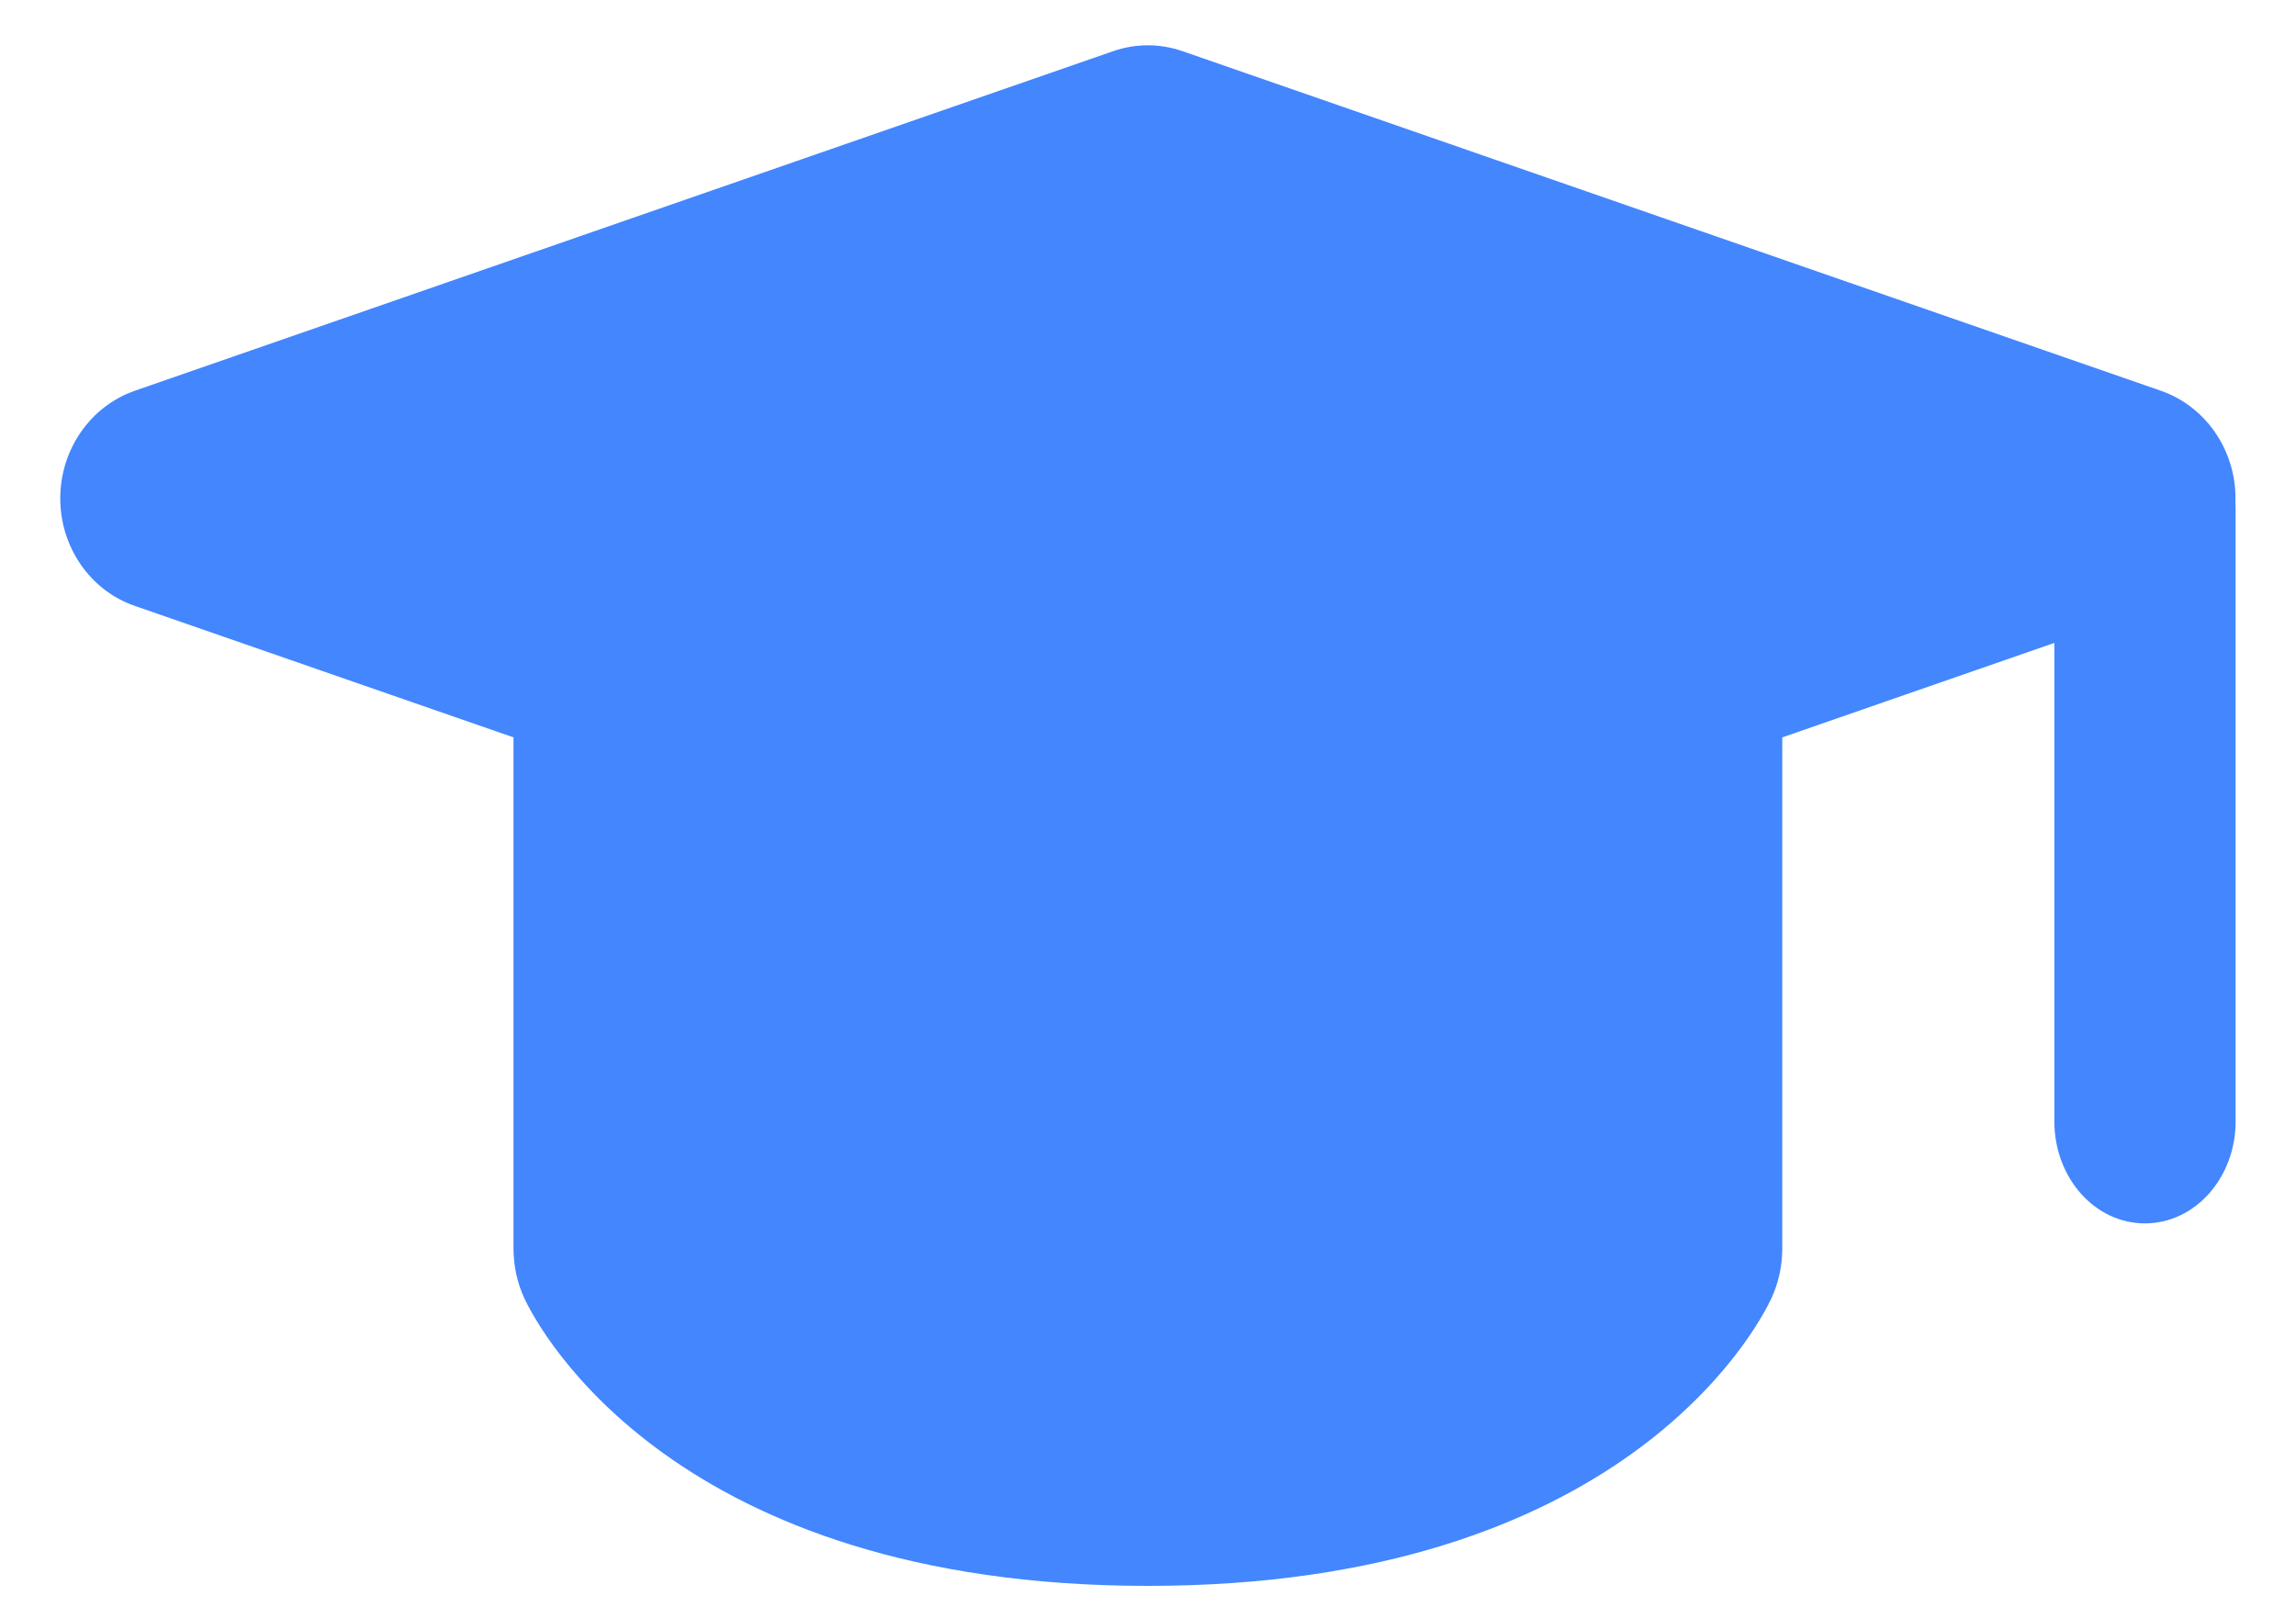 <svg width="20" height="14" viewBox="0 0 20 14" fill="none" xmlns="http://www.w3.org/2000/svg">
<path d="M14.604 4.342H5.394C4.884 4.342 4.473 4.781 4.473 5.322V10.877C4.473 11.028 4.506 11.179 4.569 11.314C4.69 11.57 5.865 13.816 9.999 13.816C14.133 13.816 15.308 11.57 15.429 11.314C15.492 11.179 15.525 11.028 15.525 10.877V5.322C15.525 4.781 15.114 4.342 14.604 4.342Z" fill="#4386FE"/>
<path d="M18.684 10.658C18.247 10.658 17.895 10.26 17.895 9.769V4.44C17.895 3.95 18.247 3.552 18.684 3.552C19.121 3.552 19.474 3.95 19.474 4.44V9.769C19.474 10.26 19.121 10.658 18.684 10.658Z" fill="#4386FE"/>
<path d="M18.825 3.405L10.298 0.445C10.104 0.378 9.893 0.378 9.699 0.445L1.172 3.405C0.786 3.541 0.525 3.917 0.525 4.342C0.525 4.767 0.786 5.144 1.173 5.278L9.7 8.239C9.796 8.272 9.899 8.289 9.999 8.289C10.1 8.289 10.202 8.272 10.298 8.239L18.825 5.278C19.212 5.144 19.473 4.767 19.473 4.342C19.473 3.917 19.212 3.541 18.825 3.405Z" fill="#4386FE"/>
</svg>
